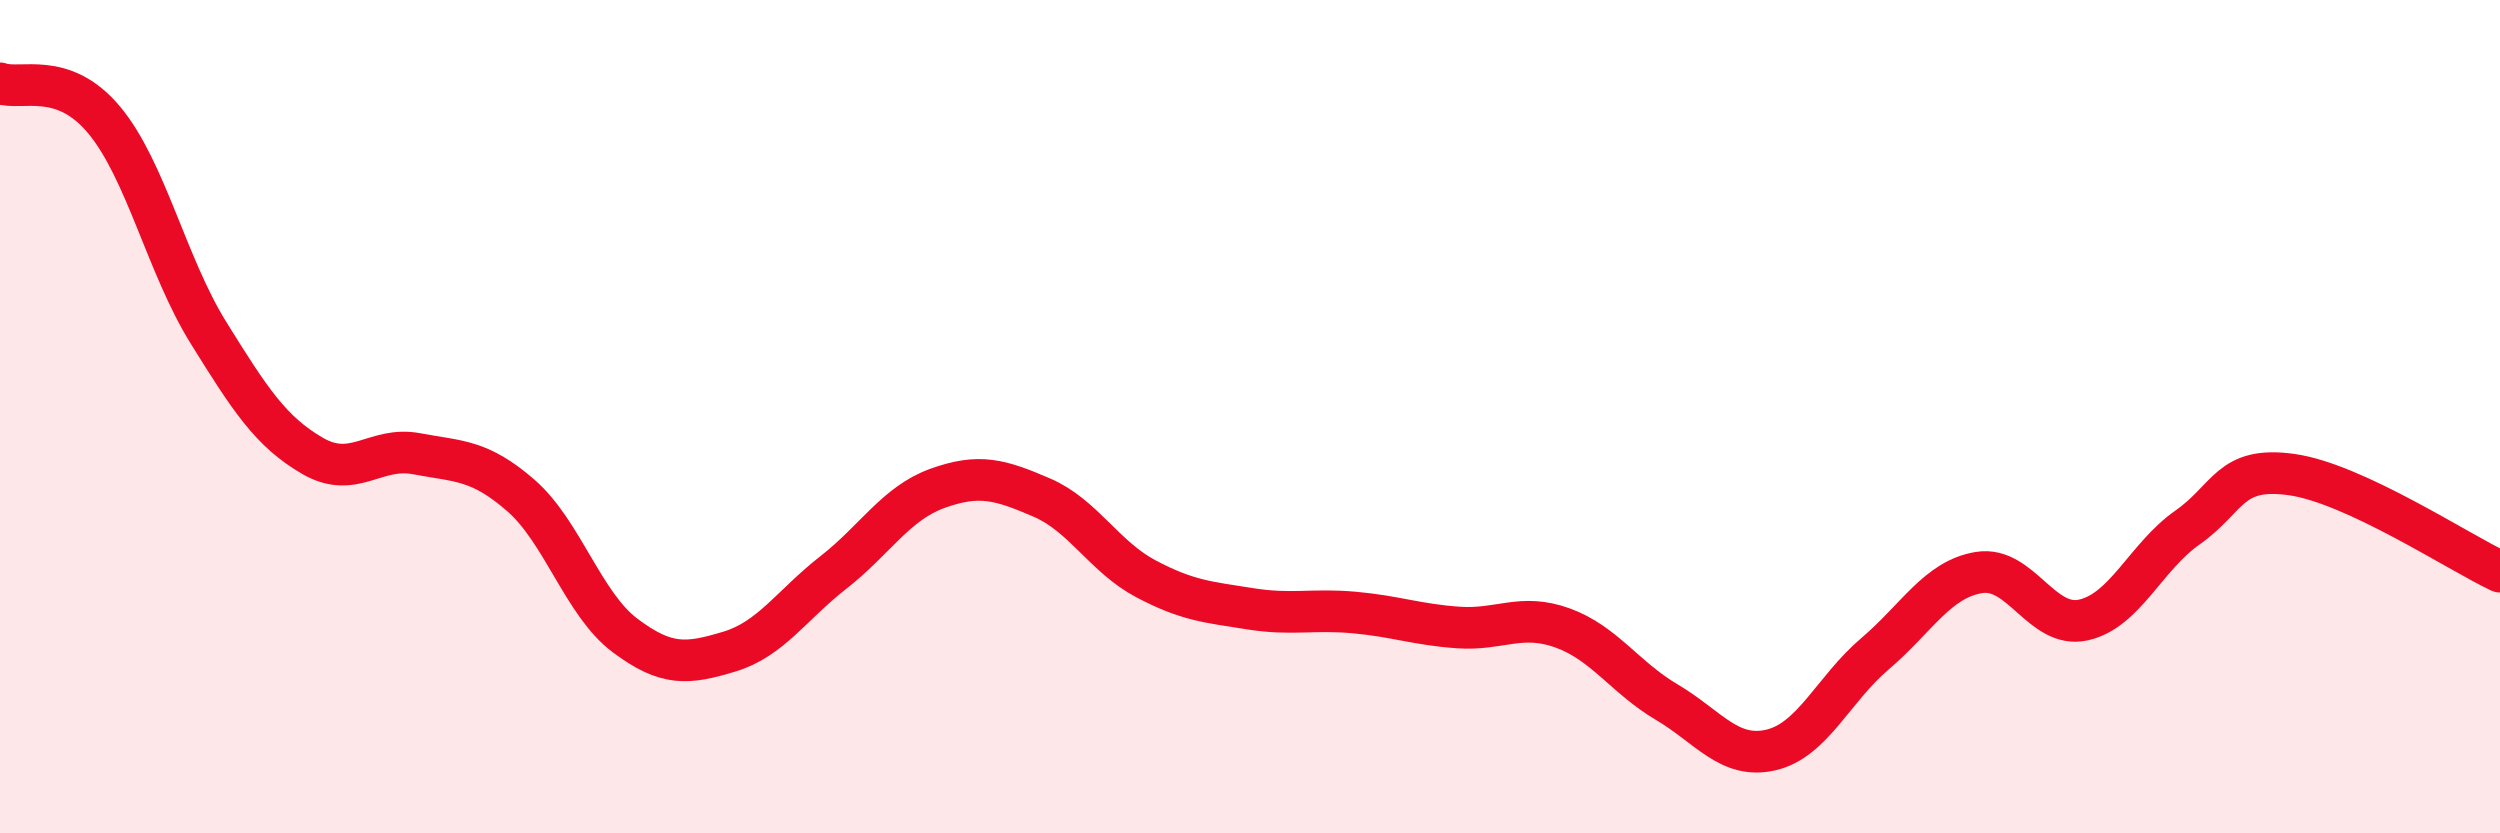 
    <svg width="60" height="20" viewBox="0 0 60 20" xmlns="http://www.w3.org/2000/svg">
      <path
        d="M 0,2 C 0.5,2.18 1.5,1.68 2.5,2.88 C 3.5,4.08 4,6.37 5,7.98 C 6,9.59 6.5,10.36 7.5,10.94 C 8.5,11.52 9,10.7 10,10.89 C 11,11.08 11.5,11.02 12.5,11.89 C 13.5,12.76 14,14.5 15,15.25 C 16,16 16.5,15.94 17.5,15.64 C 18.5,15.34 19,14.52 20,13.74 C 21,12.96 21.5,12.08 22.5,11.72 C 23.5,11.36 24,11.51 25,11.94 C 26,12.37 26.5,13.36 27.5,13.89 C 28.5,14.42 29,14.45 30,14.61 C 31,14.77 31.5,14.61 32.5,14.7 C 33.5,14.79 34,14.99 35,15.06 C 36,15.13 36.5,14.71 37.5,15.07 C 38.5,15.43 39,16.26 40,16.85 C 41,17.44 41.5,18.23 42.5,18 C 43.5,17.77 44,16.54 45,15.69 C 46,14.84 46.5,13.9 47.5,13.74 C 48.5,13.58 49,15.1 50,14.88 C 51,14.66 51.5,13.36 52.5,12.66 C 53.5,11.96 53.5,11.18 55,11.39 C 56.5,11.6 59,13.25 60,13.72L60 20L0 20Z"
        fill="#EB0A25"
        opacity="0.1"
        stroke-linecap="round"
        stroke-linejoin="round"
      />
      <path
        d="M 0,2 C 0.5,2.18 1.5,1.68 2.5,2.88 C 3.5,4.08 4,6.37 5,7.98 C 6,9.59 6.5,10.36 7.5,10.94 C 8.5,11.52 9,10.7 10,10.89 C 11,11.08 11.5,11.02 12.5,11.89 C 13.5,12.76 14,14.5 15,15.25 C 16,16 16.5,15.94 17.5,15.64 C 18.5,15.34 19,14.52 20,13.74 C 21,12.96 21.5,12.08 22.5,11.72 C 23.5,11.36 24,11.51 25,11.94 C 26,12.37 26.5,13.36 27.5,13.89 C 28.5,14.42 29,14.45 30,14.61 C 31,14.77 31.5,14.61 32.5,14.7 C 33.5,14.79 34,14.99 35,15.06 C 36,15.13 36.5,14.71 37.5,15.07 C 38.5,15.43 39,16.26 40,16.85 C 41,17.44 41.5,18.23 42.5,18 C 43.5,17.77 44,16.54 45,15.69 C 46,14.84 46.5,13.9 47.5,13.74 C 48.5,13.58 49,15.1 50,14.88 C 51,14.66 51.5,13.36 52.5,12.66 C 53.5,11.96 53.5,11.18 55,11.39 C 56.5,11.6 59,13.25 60,13.72"
        stroke="#EB0A25"
        stroke-width="1"
        fill="none"
        stroke-linecap="round"
        stroke-linejoin="round"
      />
    </svg>
  